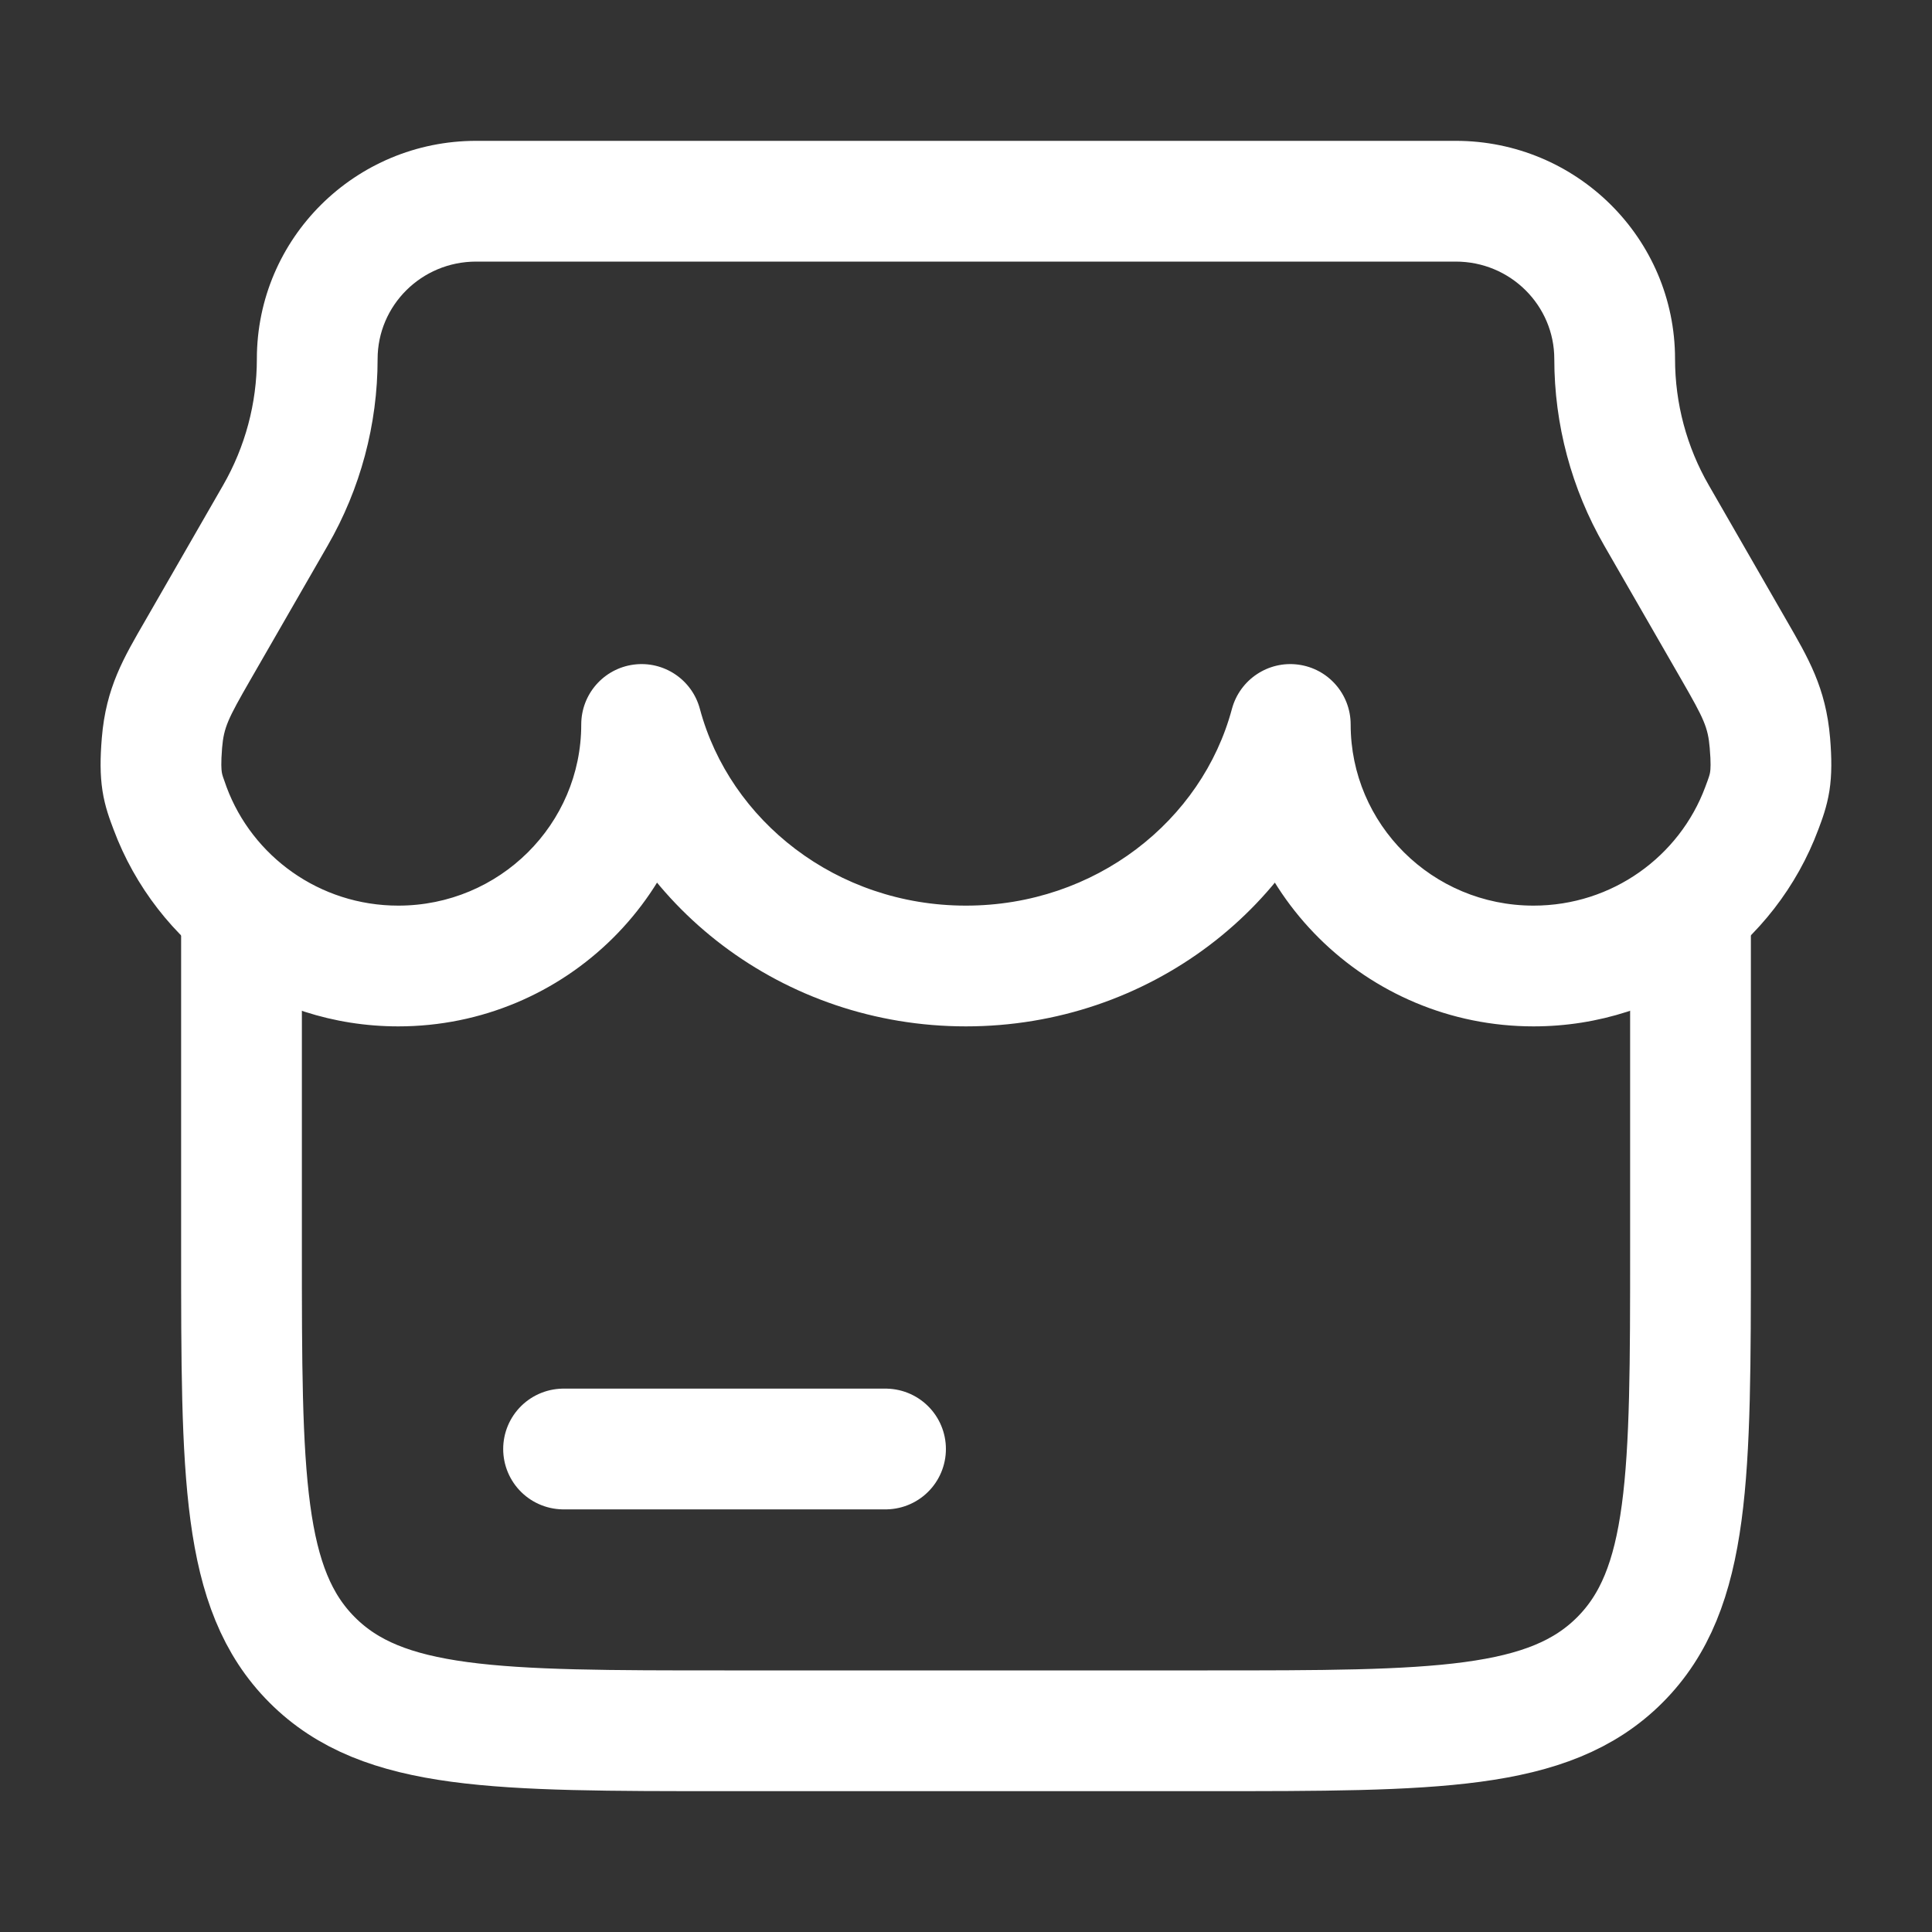 <svg width="20" height="20" viewBox="0 0 20 20" fill="none" xmlns="http://www.w3.org/2000/svg">
<rect x="0" y="0" width="20" height="20" fill="#333333" stroke="none"/>
<path d="M2.5 9.167L2.5 12.917C2.5 15.274 2.5 16.452 3.232 17.184C3.964 17.917 5.143 17.917 7.5 17.917H12.5C14.857 17.917 16.035 17.917 16.768 17.184C17.5 16.452 17.5 15.274 17.5 12.917V9.167" stroke="white" stroke-width="1.25"/>
<path d="M6.642 7.5L7.245 7.338C7.164 7.035 6.871 6.839 6.56 6.88C6.249 6.921 6.017 7.186 6.017 7.5H6.642ZM1.761 8.367L2.346 8.149L2.346 8.149L1.761 8.367ZM18.238 8.367L17.652 8.149L17.652 8.149L18.238 8.367ZM13.357 7.5H13.982C13.982 7.186 13.75 6.921 13.439 6.88C13.128 6.839 12.835 7.035 12.753 7.338L13.357 7.5ZM2.047 6.731L2.589 7.043L2.589 7.043L2.047 6.731ZM2.85 5.336L2.309 5.024L2.309 5.024L2.85 5.336ZM17.951 6.731L17.41 7.043L17.41 7.043L17.951 6.731ZM17.148 5.336L17.69 5.024L17.69 5.024L17.148 5.336ZM18.322 7.691L17.699 7.743L17.699 7.743L18.322 7.691ZM1.677 7.691L1.054 7.639L1.054 7.639L1.677 7.691ZM6.642 7.5H6.017C6.017 8.531 5.173 9.375 4.123 9.375V10V10.625C5.855 10.625 7.267 9.23 7.267 7.5L6.642 7.5ZM4.123 10V9.375C3.307 9.375 2.612 8.863 2.346 8.149L1.761 8.367L1.175 8.585C1.619 9.777 2.772 10.625 4.123 10.625V10ZM18.238 8.367L17.652 8.149C17.386 8.863 16.692 9.375 15.875 9.375V10V10.625C17.226 10.625 18.38 9.777 18.824 8.585L18.238 8.367ZM15.875 10V9.375C14.825 9.375 13.982 8.531 13.982 7.5H13.357H12.732C12.732 9.23 14.144 10.625 15.875 10.625V10ZM9.999 10V9.375C8.659 9.375 7.555 8.495 7.245 7.338L6.642 7.5L6.038 7.662C6.498 9.38 8.109 10.625 9.999 10.625V10ZM13.357 7.5L12.753 7.338C12.444 8.495 11.34 9.375 9.999 9.375V10V10.625C11.89 10.625 13.501 9.38 13.961 7.662L13.357 7.5ZM2.047 6.731L2.589 7.043L3.392 5.648L2.85 5.336L2.309 5.024L1.506 6.42L2.047 6.731ZM17.951 6.731L18.493 6.42L17.69 5.024L17.148 5.336L16.607 5.648L17.41 7.043L17.951 6.731ZM4.929 2.083V2.708L15.07 2.708V2.083V1.458L4.929 1.458V2.083ZM16.715 3.716H17.34C17.34 2.465 16.319 1.458 15.07 1.458V2.083V2.708C15.638 2.708 16.09 3.164 16.09 3.716H16.715ZM17.148 5.336L17.69 5.024C17.46 4.626 17.34 4.175 17.34 3.716H16.715H16.09C16.09 4.394 16.268 5.06 16.607 5.648L17.148 5.336ZM3.284 3.716H3.909C3.909 3.164 4.361 2.708 4.929 2.708V2.083V1.458C3.679 1.458 2.659 2.465 2.659 3.716L3.284 3.716ZM18.238 8.367L18.824 8.585C18.86 8.489 18.911 8.356 18.938 8.187C18.964 8.019 18.962 7.845 18.945 7.639L18.322 7.691L17.699 7.743C17.713 7.905 17.707 7.966 17.703 7.993C17.699 8.019 17.693 8.04 17.652 8.149L18.238 8.367ZM17.951 6.731L17.41 7.043C17.639 7.441 17.681 7.529 17.699 7.743L18.322 7.691L18.945 7.639C18.901 7.116 18.717 6.809 18.493 6.42L17.951 6.731ZM2.85 5.336L3.392 5.648C3.731 5.06 3.909 4.394 3.909 3.716H3.284L2.659 3.716C2.659 4.175 2.538 4.626 2.309 5.024L2.85 5.336ZM1.761 8.367L2.346 8.149C2.306 8.04 2.3 8.019 2.296 7.993C2.292 7.966 2.286 7.905 2.299 7.743L1.677 7.691L1.054 7.639C1.037 7.845 1.035 8.019 1.061 8.187C1.087 8.356 1.139 8.489 1.175 8.585L1.761 8.367ZM2.047 6.731L1.506 6.42C1.281 6.809 1.097 7.116 1.054 7.639L1.677 7.691L2.299 7.743C2.317 7.529 2.36 7.441 2.589 7.043L2.047 6.731Z" fill="white"/>
<path d="M5.834 15H9.167" stroke="white" stroke-width="1.25" stroke-linecap="round"/>
</svg>
